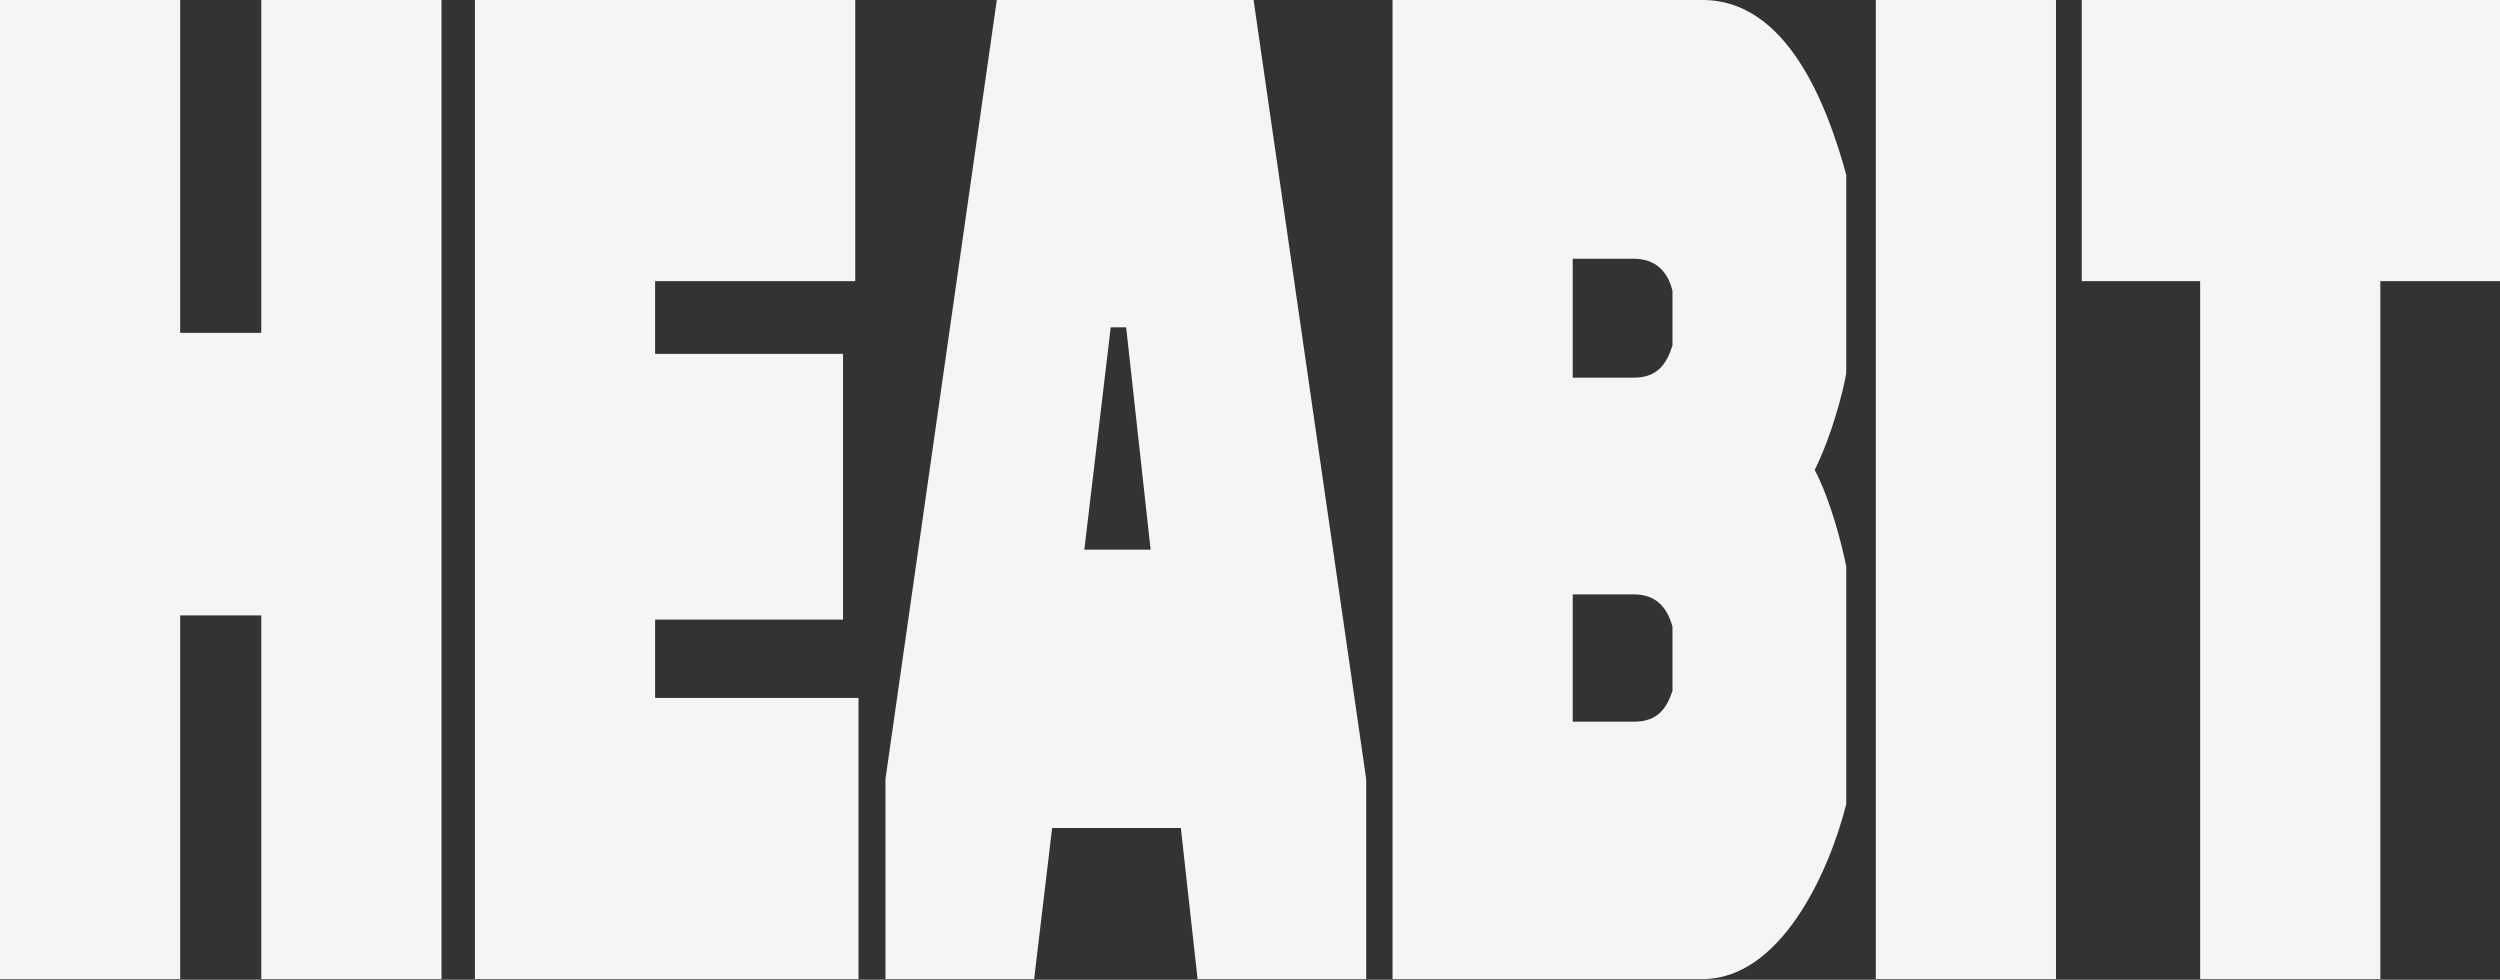 <svg width="1161" height="455" viewBox="0 0 1161 455" fill="none" xmlns="http://www.w3.org/2000/svg">
<rect x="0" y="0" width="1161" height="455" fill="#333333" stroke="none"/>
<g clip-path="url(#clip0_2555_6715)">
<path d="M121.331 154.582H83.68V0H0V454.669H83.68V285.785H121.331V454.669H205.027V0H121.331V154.582Z" fill="#F3F5F6"/>
<path d="M304.235 287.743H391.506V164.329H304.235V130.549H397.18V0H220.555V454.669H398.688V324.119H304.235V287.743Z" fill="#F3F5F6"/>
<path d="M462.916 0L411.212 361.786V454.669H480.249L488.612 384.513H548.384L556.156 454.669H634.458V361.786L582.163 0H462.916ZM503.566 255.269L515.816 152.002H522.983L534.346 255.269H503.566Z" fill="#F3F5F6"/>
<path d="M790.752 0H646.693V454.669H790.752C826.304 454.669 849.031 406.603 857.394 373.476V263.057C855.296 252.658 850.212 232.526 842.751 218.24C850.819 201.996 855.902 181.864 857.394 173.423V81.193C848.72 49.372 830.19 0 790.752 0ZM776.699 320.87C774.009 328.674 770.123 335.156 758.759 335.156H730.374V276.038H758.759C769.517 276.038 774.305 282.536 776.699 290.977V320.855V320.87ZM776.699 160.443C774.009 168.884 769.828 175.382 758.759 175.382H730.374V120.165H758.759C769.812 120.165 774.895 127.316 776.699 135.104V160.427V160.443Z" fill="#F3F5F6"/>
<path d="M954.804 0H871.124V454.669H954.804V0Z" fill="#F3F5F6"/>
<path d="M966.763 0V130.549H1021.75V454.669H1105.43V130.549H1161.02V0H966.763Z" fill="#F3F5F6"/>
</g>
<defs>
<clipPath id="clip0_2555_6715">
<rect width="1161" height="454.669" fill="white"/>
</clipPath>
</defs>
</svg>
